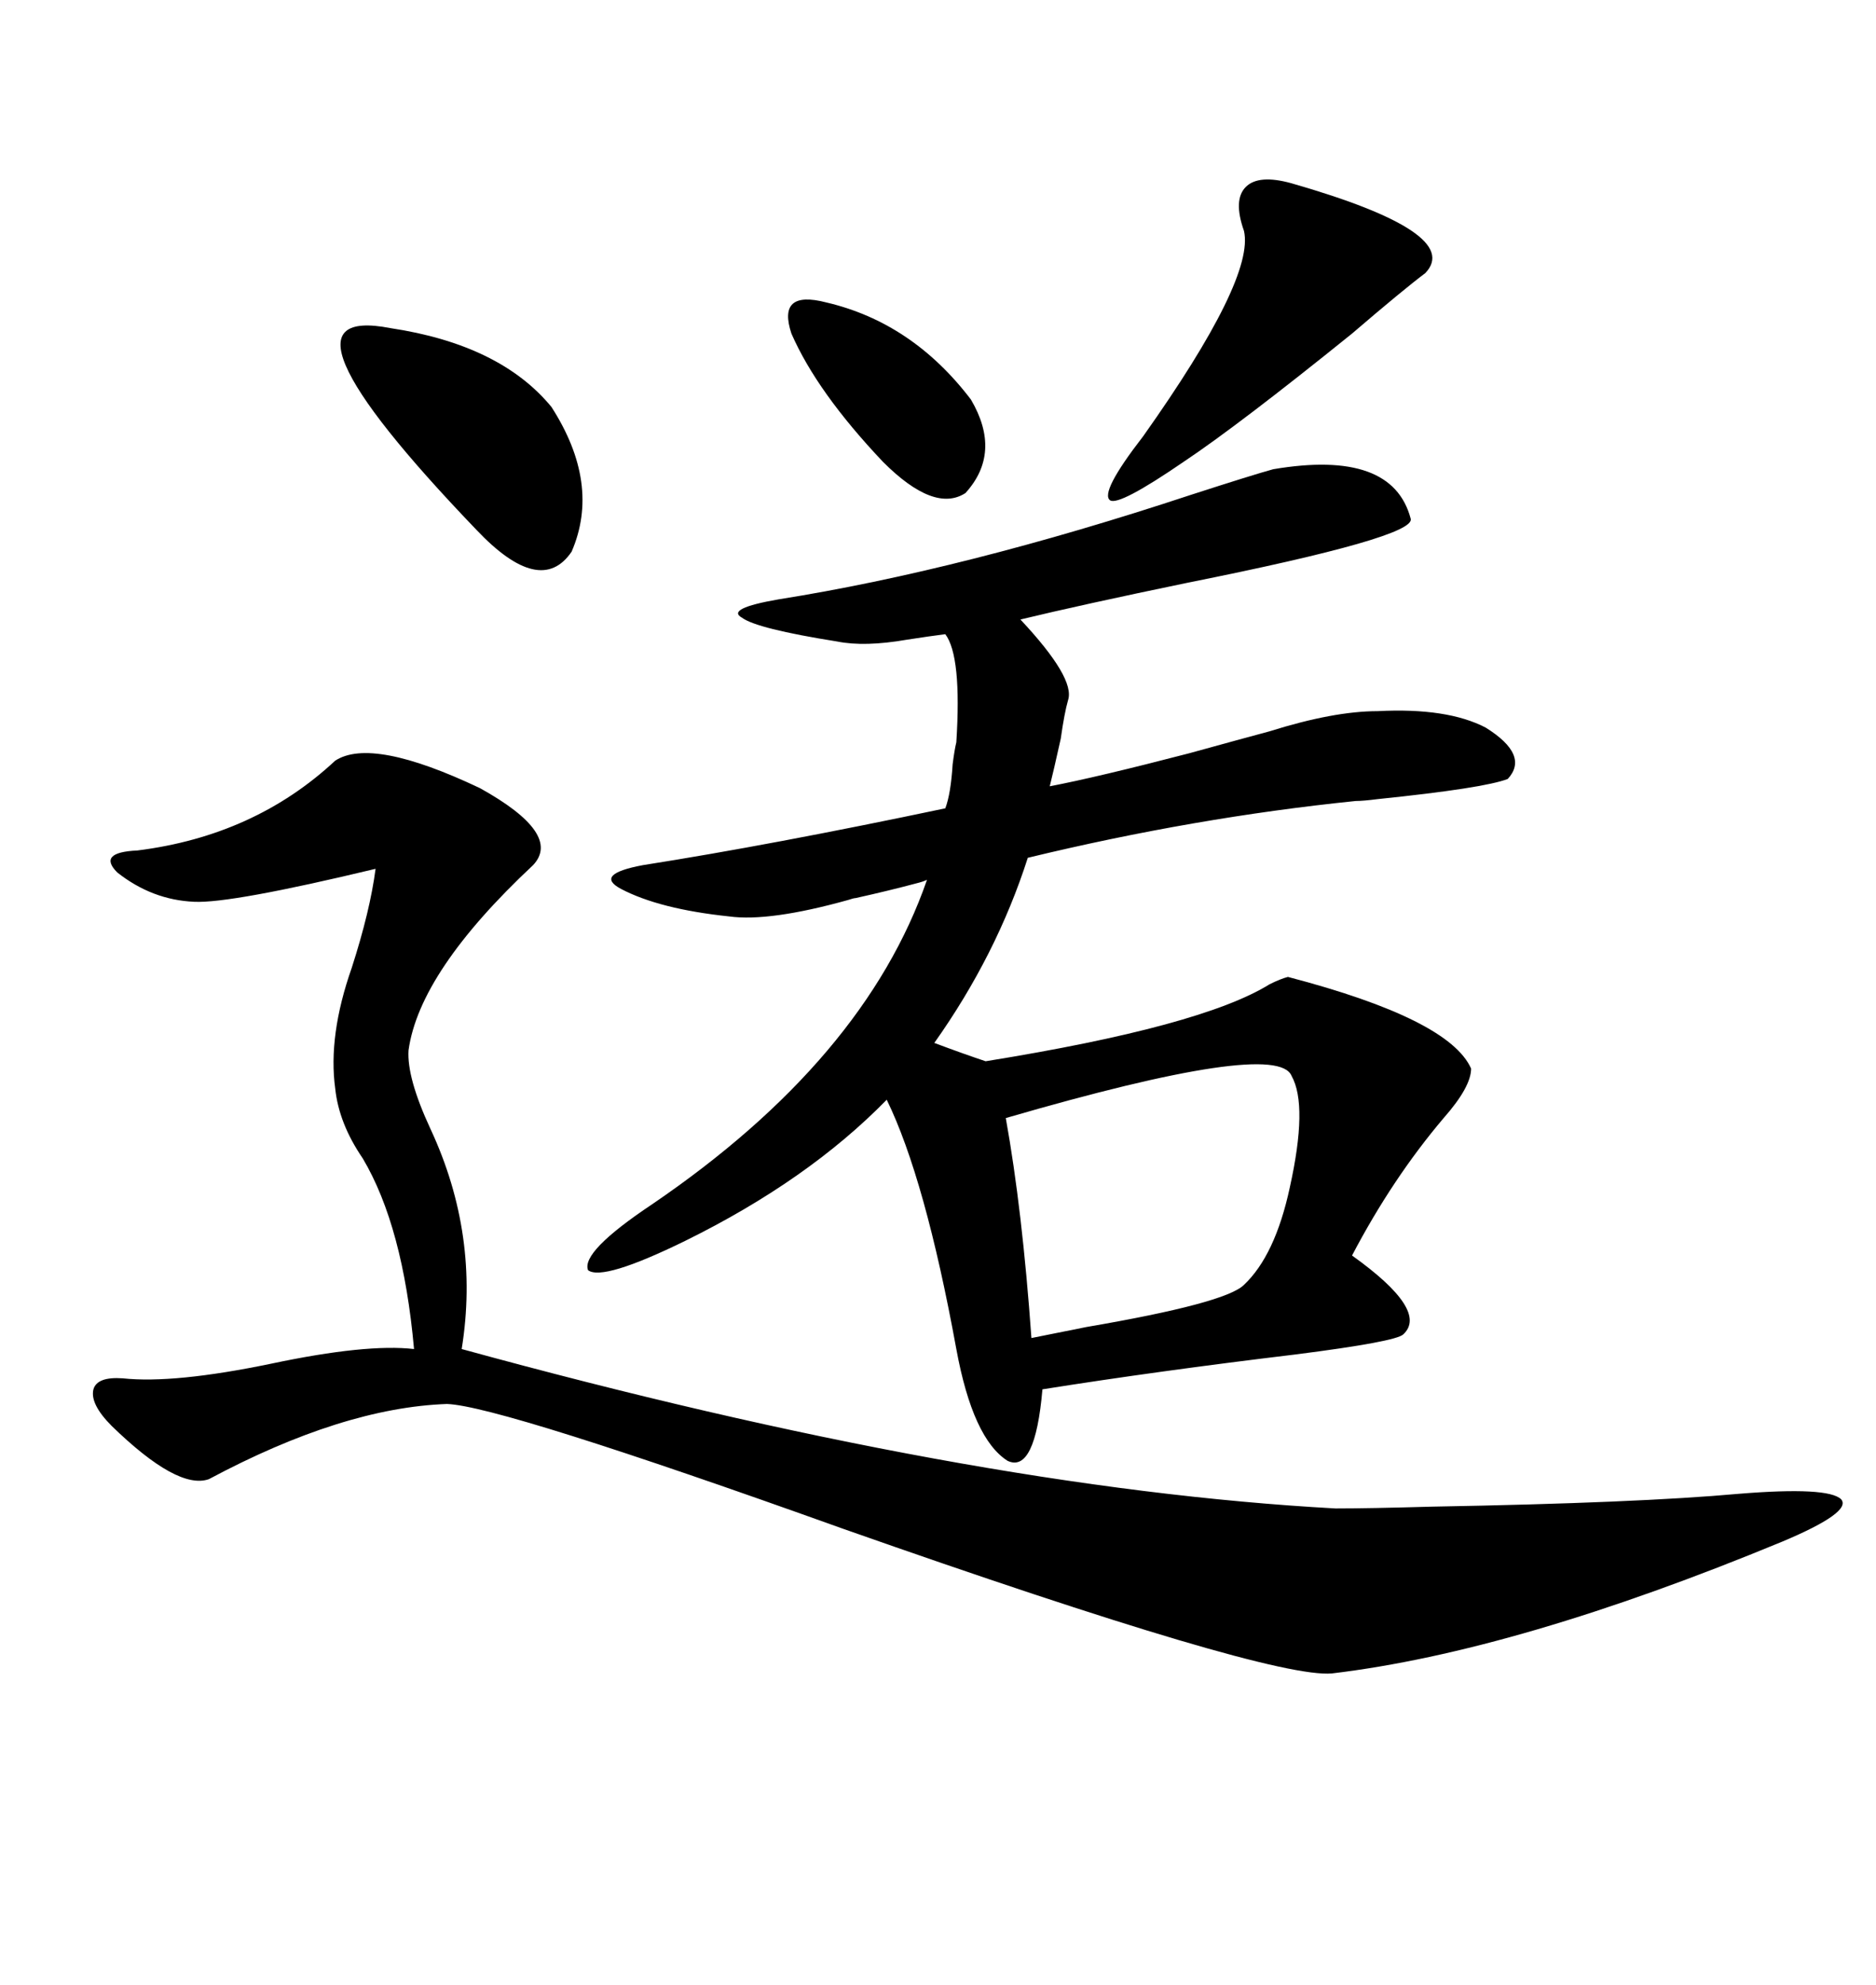 <svg xmlns="http://www.w3.org/2000/svg" xmlns:xlink="http://www.w3.org/1999/xlink" width="300" height="317.285"><path d="M116.60 146.48L116.60 146.48Q105.47 145.31 99.32 142.09L99.32 142.09Q94.92 139.75 102.83 138.28L102.83 138.28Q123.34 135.06 151.17 129.20L151.17 129.20Q152.05 126.86 152.34 122.17L152.34 122.17Q152.64 119.82 152.93 118.65L152.93 118.65Q153.81 104.88 151.17 101.37L151.17 101.37Q148.83 101.66 145.02 102.25L145.02 102.25Q138.28 103.42 133.89 102.54L133.89 102.54Q121.00 100.49 118.65 98.73L118.65 98.73Q116.02 97.27 124.51 95.80L124.51 95.80Q154.10 91.11 190.43 79.10L190.43 79.10Q200.39 75.88 203.61 75L203.61 75Q222.66 71.78 225.59 82.91L225.59 82.91Q226.46 85.84 189.84 93.16L189.84 93.16Q172.85 96.68 163.18 99.02L163.18 99.02Q171.97 108.40 170.80 111.91L170.80 111.91Q170.21 113.96 169.63 118.07L169.63 118.07Q168.46 123.34 167.87 125.68L167.87 125.68Q175.49 124.22 190.14 120.41L190.14 120.41Q198.63 118.07 203.03 116.89L203.03 116.89Q213.28 113.67 220.31 113.67L220.31 113.67Q231.45 113.09 237.60 116.31L237.60 116.31Q244.63 120.70 241.11 124.51L241.11 124.51Q237.30 125.98 220.31 127.73L220.31 127.73Q217.97 128.03 216.80 128.03L216.80 128.03Q191.02 130.66 164.36 137.11L164.36 137.11Q159.38 152.64 149.41 166.70L149.41 166.70Q154.10 168.46 157.62 169.63L157.62 169.63Q192.19 164.06 203.03 157.32L203.03 157.32Q204.79 156.45 205.96 156.15L205.96 156.15Q231.74 162.89 235.25 170.80L235.25 170.80Q235.25 173.73 230.86 178.71L230.86 178.71Q222.66 188.38 216.21 200.68L216.21 200.68Q228.52 209.47 224.41 213.28L224.41 213.28Q223.24 214.45 207.13 216.50L207.13 216.50Q185.16 219.14 166.70 222.07L166.70 222.07Q165.53 235.55 161.13 233.50L161.13 233.50Q155.57 229.98 152.93 215.63L152.93 215.63Q147.95 188.38 141.80 175.78L141.80 175.78Q129.20 188.67 109.57 198.34L109.57 198.34Q96.39 204.79 94.04 203.03L94.04 203.03Q92.87 200.10 104.30 192.48L104.30 192.48Q138.28 169.34 148.24 140.63L148.24 140.63Q147.66 140.92 146.48 141.21L146.48 141.21Q142.09 142.38 136.82 143.55L136.82 143.55Q136.52 143.55 135.64 143.85L135.64 143.85Q123.05 147.36 116.60 146.48ZM53.61 121.58L53.61 121.58Q59.47 117.77 76.76 125.98L76.76 125.98Q89.94 133.30 85.25 138.28L85.25 138.28Q67.09 155.27 65.33 167.87L65.33 167.87Q65.04 172.27 68.85 180.47L68.85 180.47Q76.76 197.46 73.83 215.63L73.83 215.63Q154.98 237.89 213.57 241.11L213.57 241.11Q218.85 241.11 229.10 240.82L229.10 240.82Q261.91 240.23 278.03 238.77L278.03 238.77Q292.38 237.60 294.43 239.65L294.43 239.65Q296.19 241.70 285.06 246.39L285.06 246.39Q242.58 263.96 212.99 267.48L212.99 267.48Q203.03 268.36 134.77 244.34L134.77 244.34Q79.98 224.71 71.48 224.41L71.48 224.41Q54.79 225 33.40 236.43L33.40 236.43Q28.42 238.18 17.87 227.93L17.87 227.93Q14.36 224.41 14.94 222.07L14.94 222.07Q15.53 220.02 19.63 220.31L19.63 220.31Q27.83 221.19 43.36 217.97L43.36 217.97Q58.59 214.75 66.21 215.63L66.21 215.63Q64.45 196.00 58.01 185.16L58.01 185.16Q54.20 179.59 53.61 174.02L53.61 174.02Q52.44 165.53 56.25 154.69L56.25 154.69Q59.18 145.61 60.06 138.87L60.06 138.87Q36.91 144.43 31.05 144.14L31.05 144.14Q24.32 143.85 18.75 139.45L18.75 139.45Q15.53 136.23 21.97 135.94L21.97 135.94Q40.72 133.59 53.61 121.58ZM206.54 171.97L206.54 171.97Q204.20 166.11 160.84 178.71L160.84 178.71Q163.48 193.36 164.94 213.87L164.94 213.87Q167.87 213.28 173.73 212.11L173.73 212.11Q196.00 208.30 198.93 205.37L198.93 205.37Q203.91 200.68 206.25 189.84L206.25 189.84Q209.18 176.66 206.54 171.97ZM206.54 29.30L206.54 29.30Q234.08 37.21 227.93 43.65L227.93 43.65Q224.41 46.29 216.21 53.32L216.21 53.32Q198.05 67.97 189.26 73.83L189.26 73.83Q179.00 80.86 177.54 79.98L177.54 79.98Q175.78 78.81 182.81 69.73L182.81 69.73Q200.68 44.53 198.93 36.91L198.93 36.91Q197.17 31.93 199.22 29.88L199.22 29.88Q201.27 27.83 206.54 29.30ZM62.40 52.44L62.40 52.44Q79.98 55.08 88.18 65.04L88.18 65.04Q96.09 77.34 91.41 88.18L91.41 88.18Q86.43 95.51 76.17 84.67L76.17 84.67Q41.31 48.34 62.40 52.44ZM132.13 48.34L132.13 48.34Q145.90 51.56 155.27 63.87L155.27 63.87Q160.25 72.36 154.39 78.81L154.39 78.81Q149.41 82.03 141.21 73.83L141.21 73.83Q130.66 62.70 126.56 53.32L126.56 53.32Q124.22 46.29 132.13 48.34Z"/></svg>
